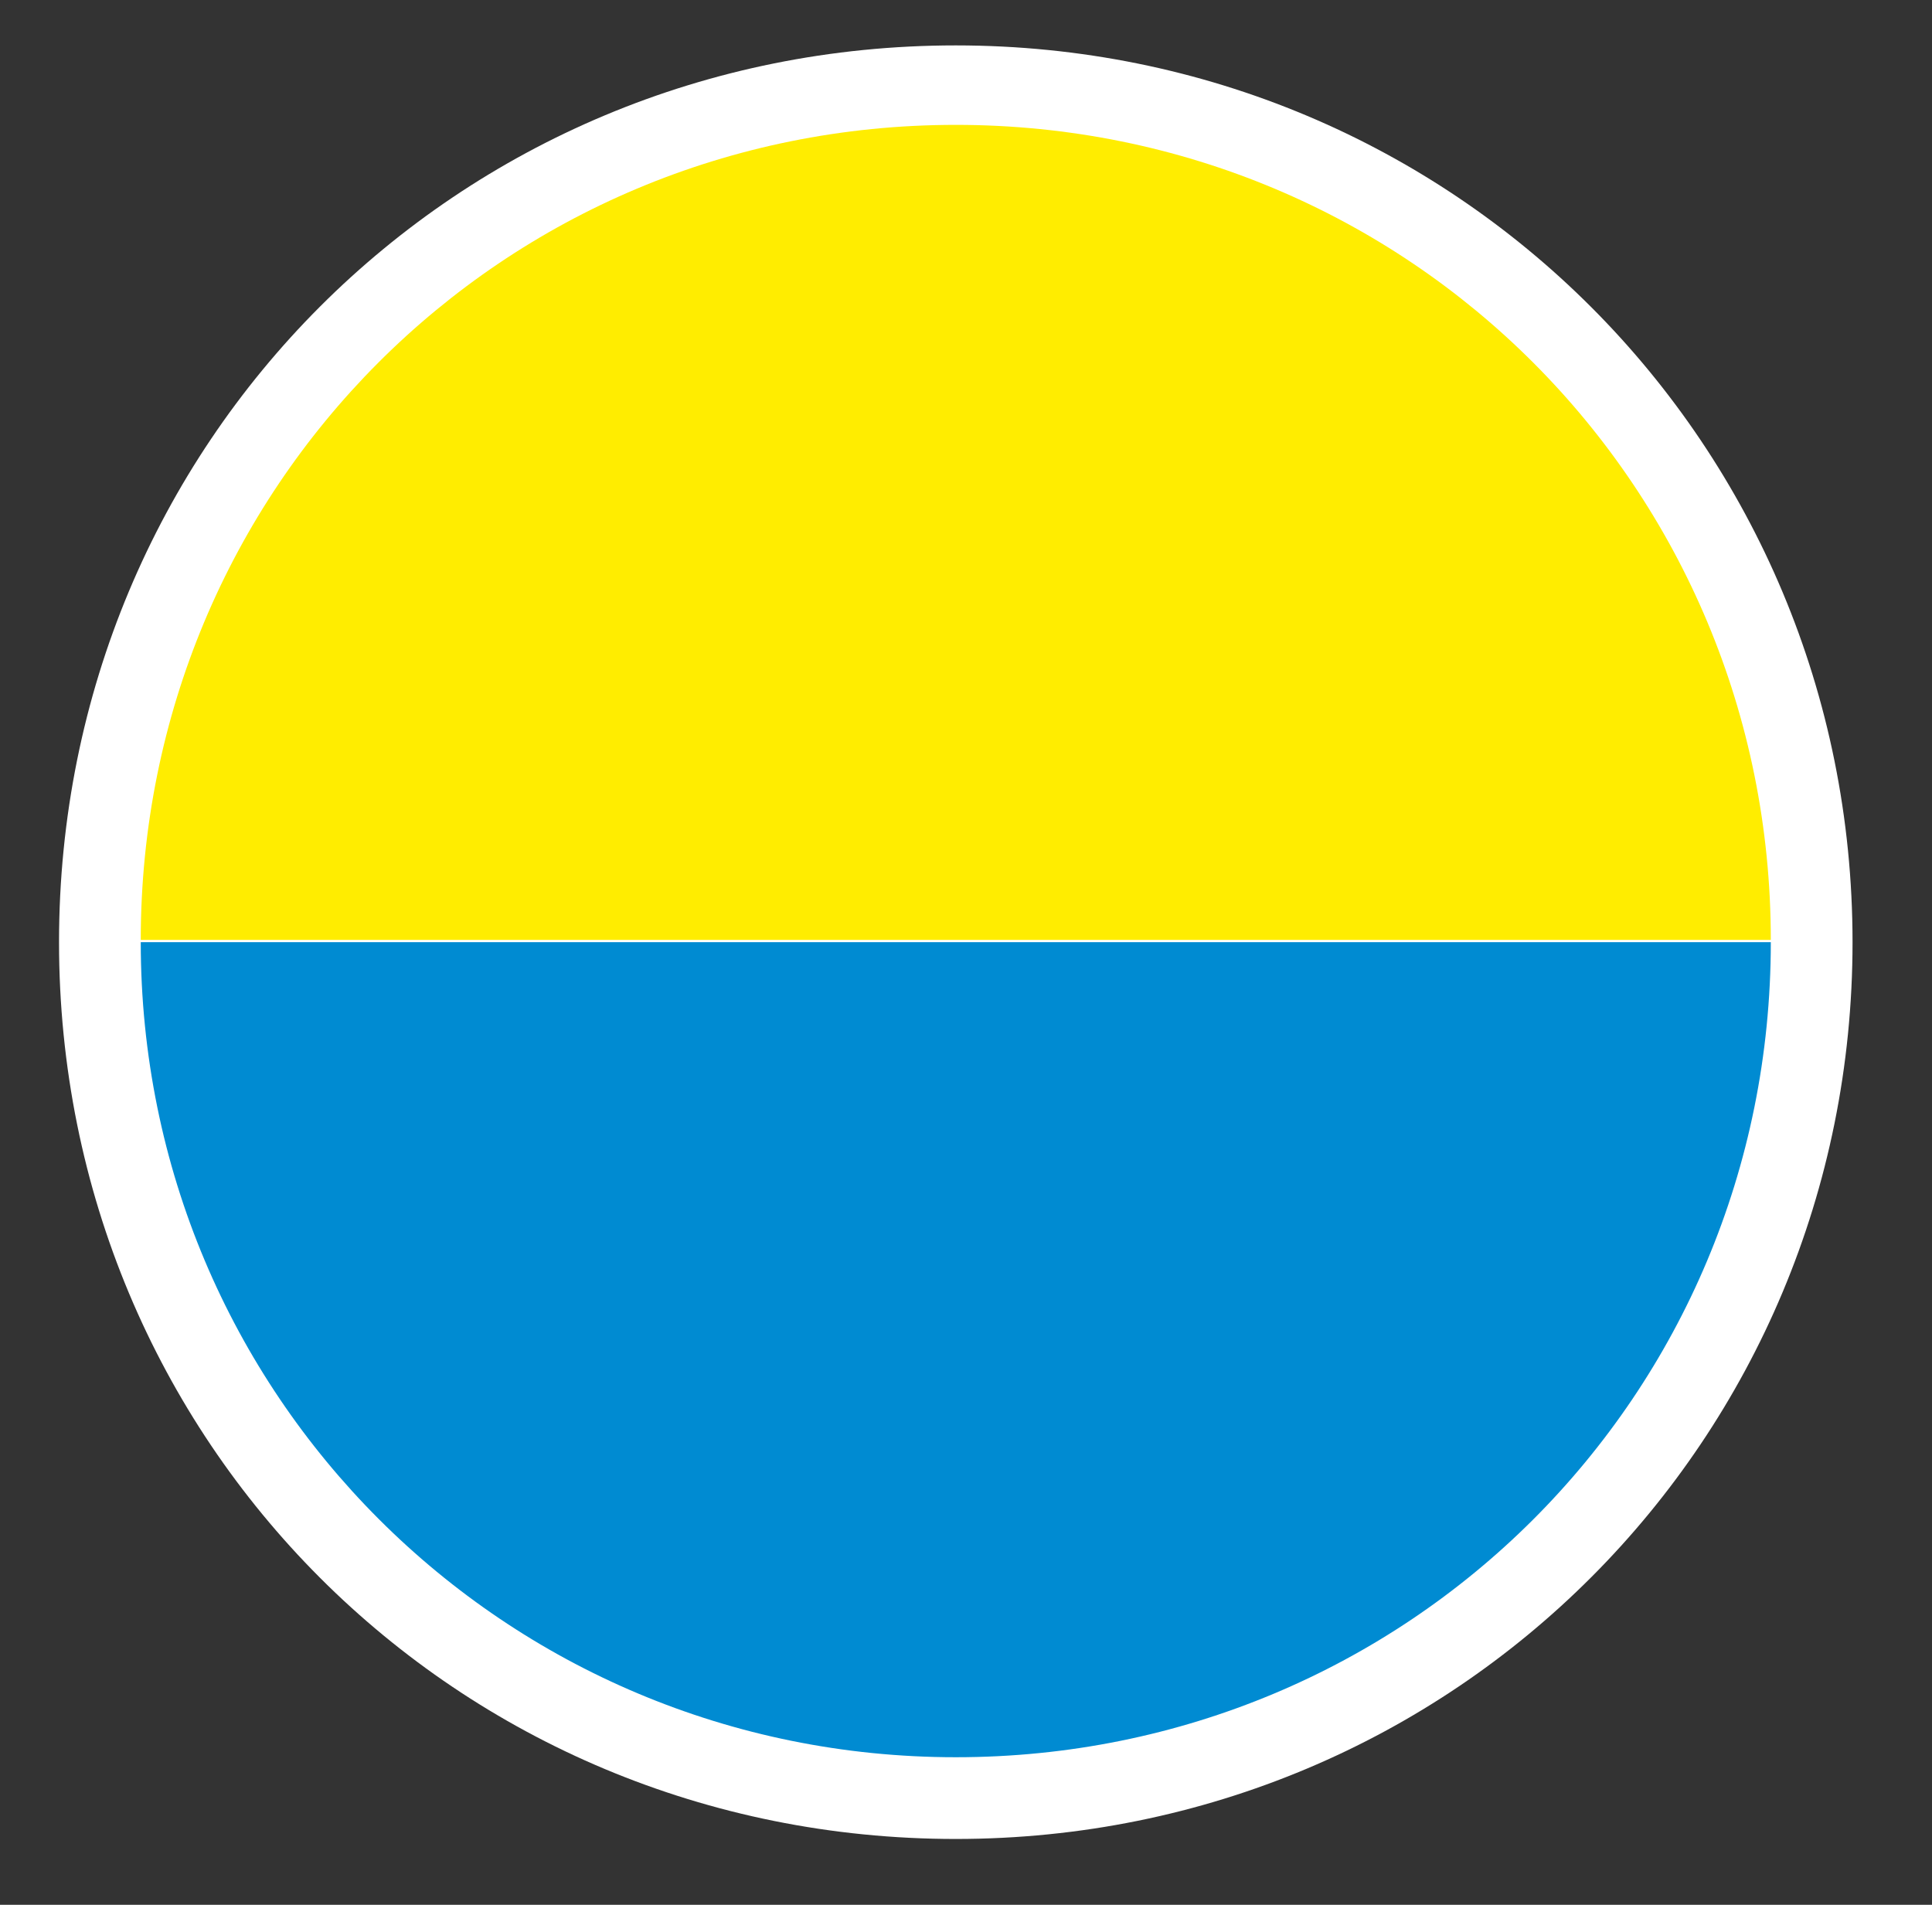 <?xml version="1.0" encoding="utf-8"?>
<!-- Generator: Adobe Illustrator 24.1.2, SVG Export Plug-In . SVG Version: 6.00 Build 0)  -->
<svg version="1.1" id="Laag_1" xmlns="http://www.w3.org/2000/svg" xmlns:xlink="http://www.w3.org/1999/xlink" x="0px" y="0px"
	 viewBox="0 0 85.1 83.9" style="enable-background:new 0 0 85.1 83.9;" xml:space="preserve">
<rect x="0" y="0" width="85.1" height="83.9" fill="#333333" stroke="none"/>
<style type="text/css">
	.st0{fill-rule:evenodd;clip-rule:evenodd;fill:#FFFFFF;}
	.st1{fill-rule:evenodd;clip-rule:evenodd;fill:#FFED00;}
	.st2{fill-rule:evenodd;clip-rule:evenodd;fill:#008BD2;}
</style>
<g>
	<g>
		<path class="st0" d="M42.1,2C20.1,2,2.6,19.5,2.6,41.5S20.1,81,42.1,81s39.5-17.6,39.5-39.5S64.1,2,42.1,2z"/>
		<g>
			<path class="st1" d="M42.1,5.5L42.1,5.5c20,0,35.9,16,35.9,35.9l0,0H6.2l0,0C6.2,21.5,22.1,5.5,42.1,5.5z"/>
			<path class="st2" d="M6.2,41.5H78c0,20-16,35.9-35.9,35.9S6.2,61.4,6.2,41.5z"/>
		</g>
	</g>
</g>
</svg>
